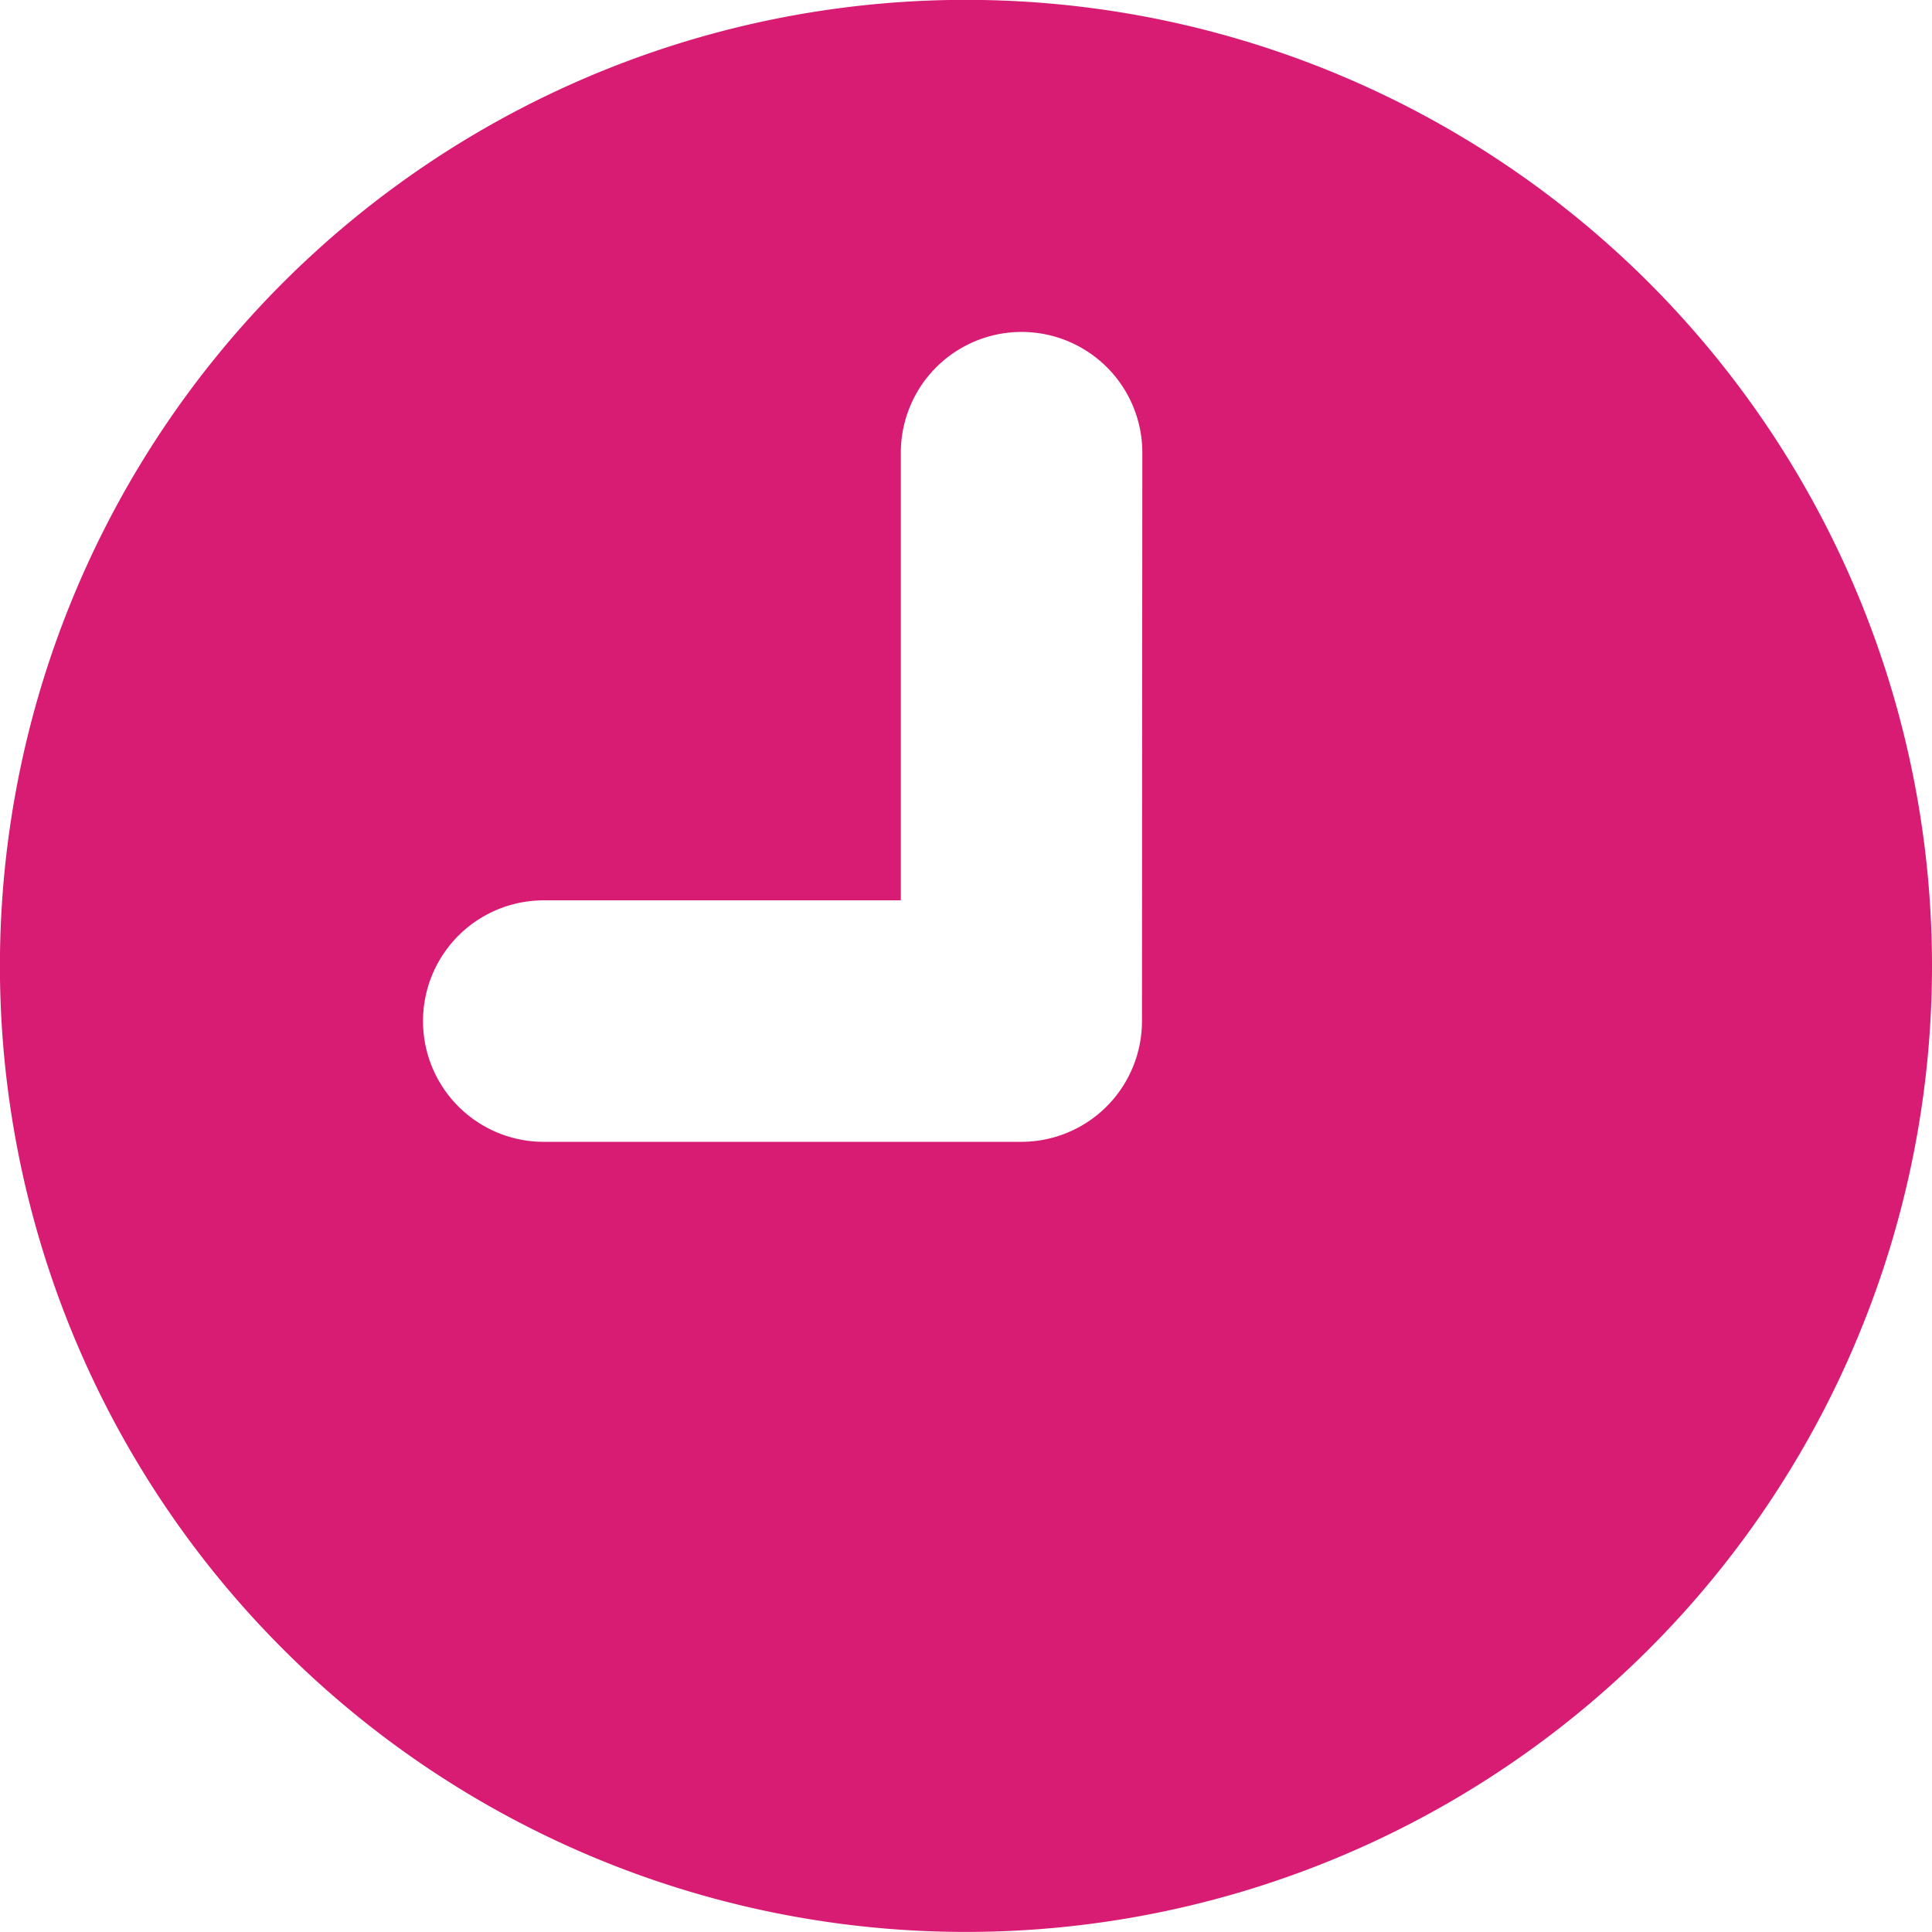 <svg xmlns="http://www.w3.org/2000/svg" width="27.113" height="27.114" viewBox="0 0 27.113 27.114"><defs><style>.a{fill:#d81c73;}</style></defs><path class="a" d="M1053.116,1087a13.557,13.557,0,1,0,13.556,13.557A13.558,13.558,0,0,0,1053.116,1087Zm2.469,14.331a1.694,1.694,0,0,1-1.695,1.695h-6.7a1.694,1.694,0,1,1,0-3.389h5.011v-6.282a1.694,1.694,0,1,1,3.389,0Z" transform="translate(-1039.559 -1087.002)"/></svg>